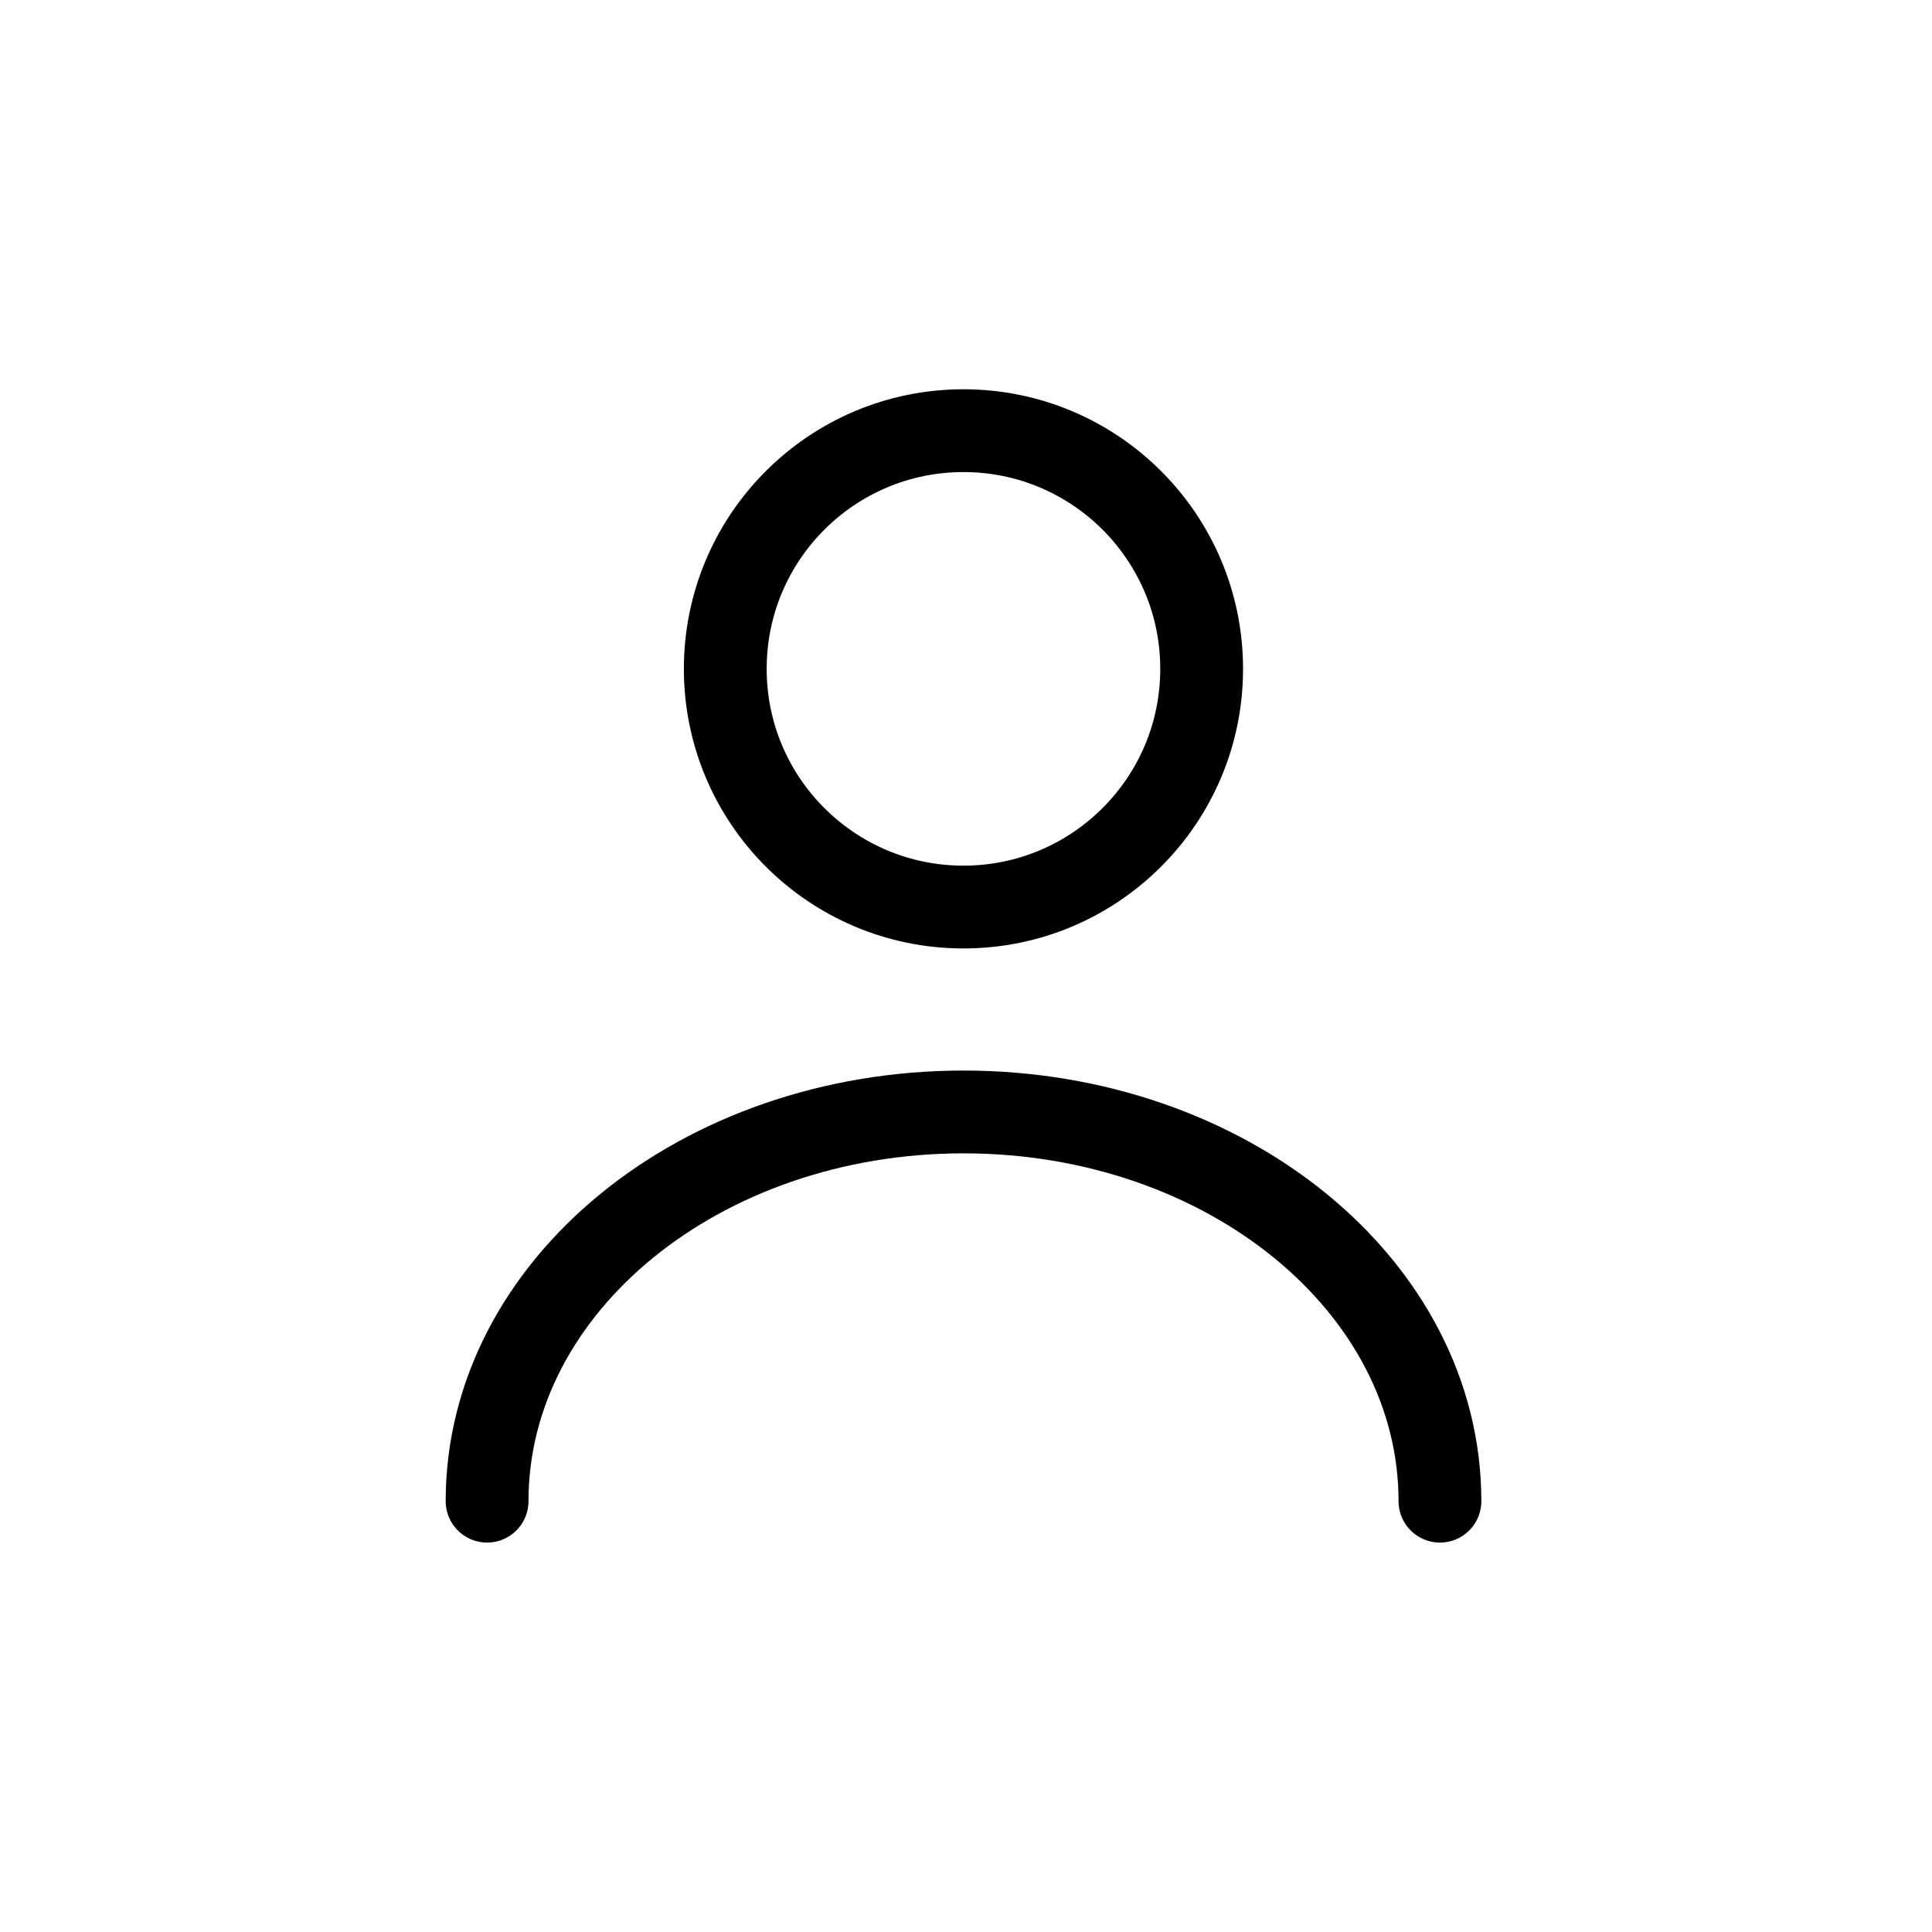 <svg xmlns="http://www.w3.org/2000/svg" width="35" height="35" viewBox="0 0 35 35">
  <g id="그룹_9" data-name="그룹 9" transform="translate(0.317)">
    <rect id="사각형_4" data-name="사각형 4" width="35" height="35" transform="translate(-0.317)" fill="none"/>
    <g id="그룹_4" data-name="그룹 4" transform="translate(3.954 3.202)">
      <circle id="타원_3" data-name="타원 3" cx="4.315" cy="4.315" r="4.315" transform="translate(8.868 4.6)" fill="none" stroke="#000" stroke-linecap="round" stroke-linejoin="round" stroke-width="1.5"/>
      <path id="패스_5" data-name="패스 5" d="M440.59,75.707c0-3.894,3.864-7.051,8.631-7.051s8.631,3.156,8.631,7.051" transform="translate(-436.037 -51.714)" fill="none" stroke="#000" stroke-linecap="round" stroke-linejoin="round" stroke-width="1.5"/>
    </g>
  </g>
</svg>
